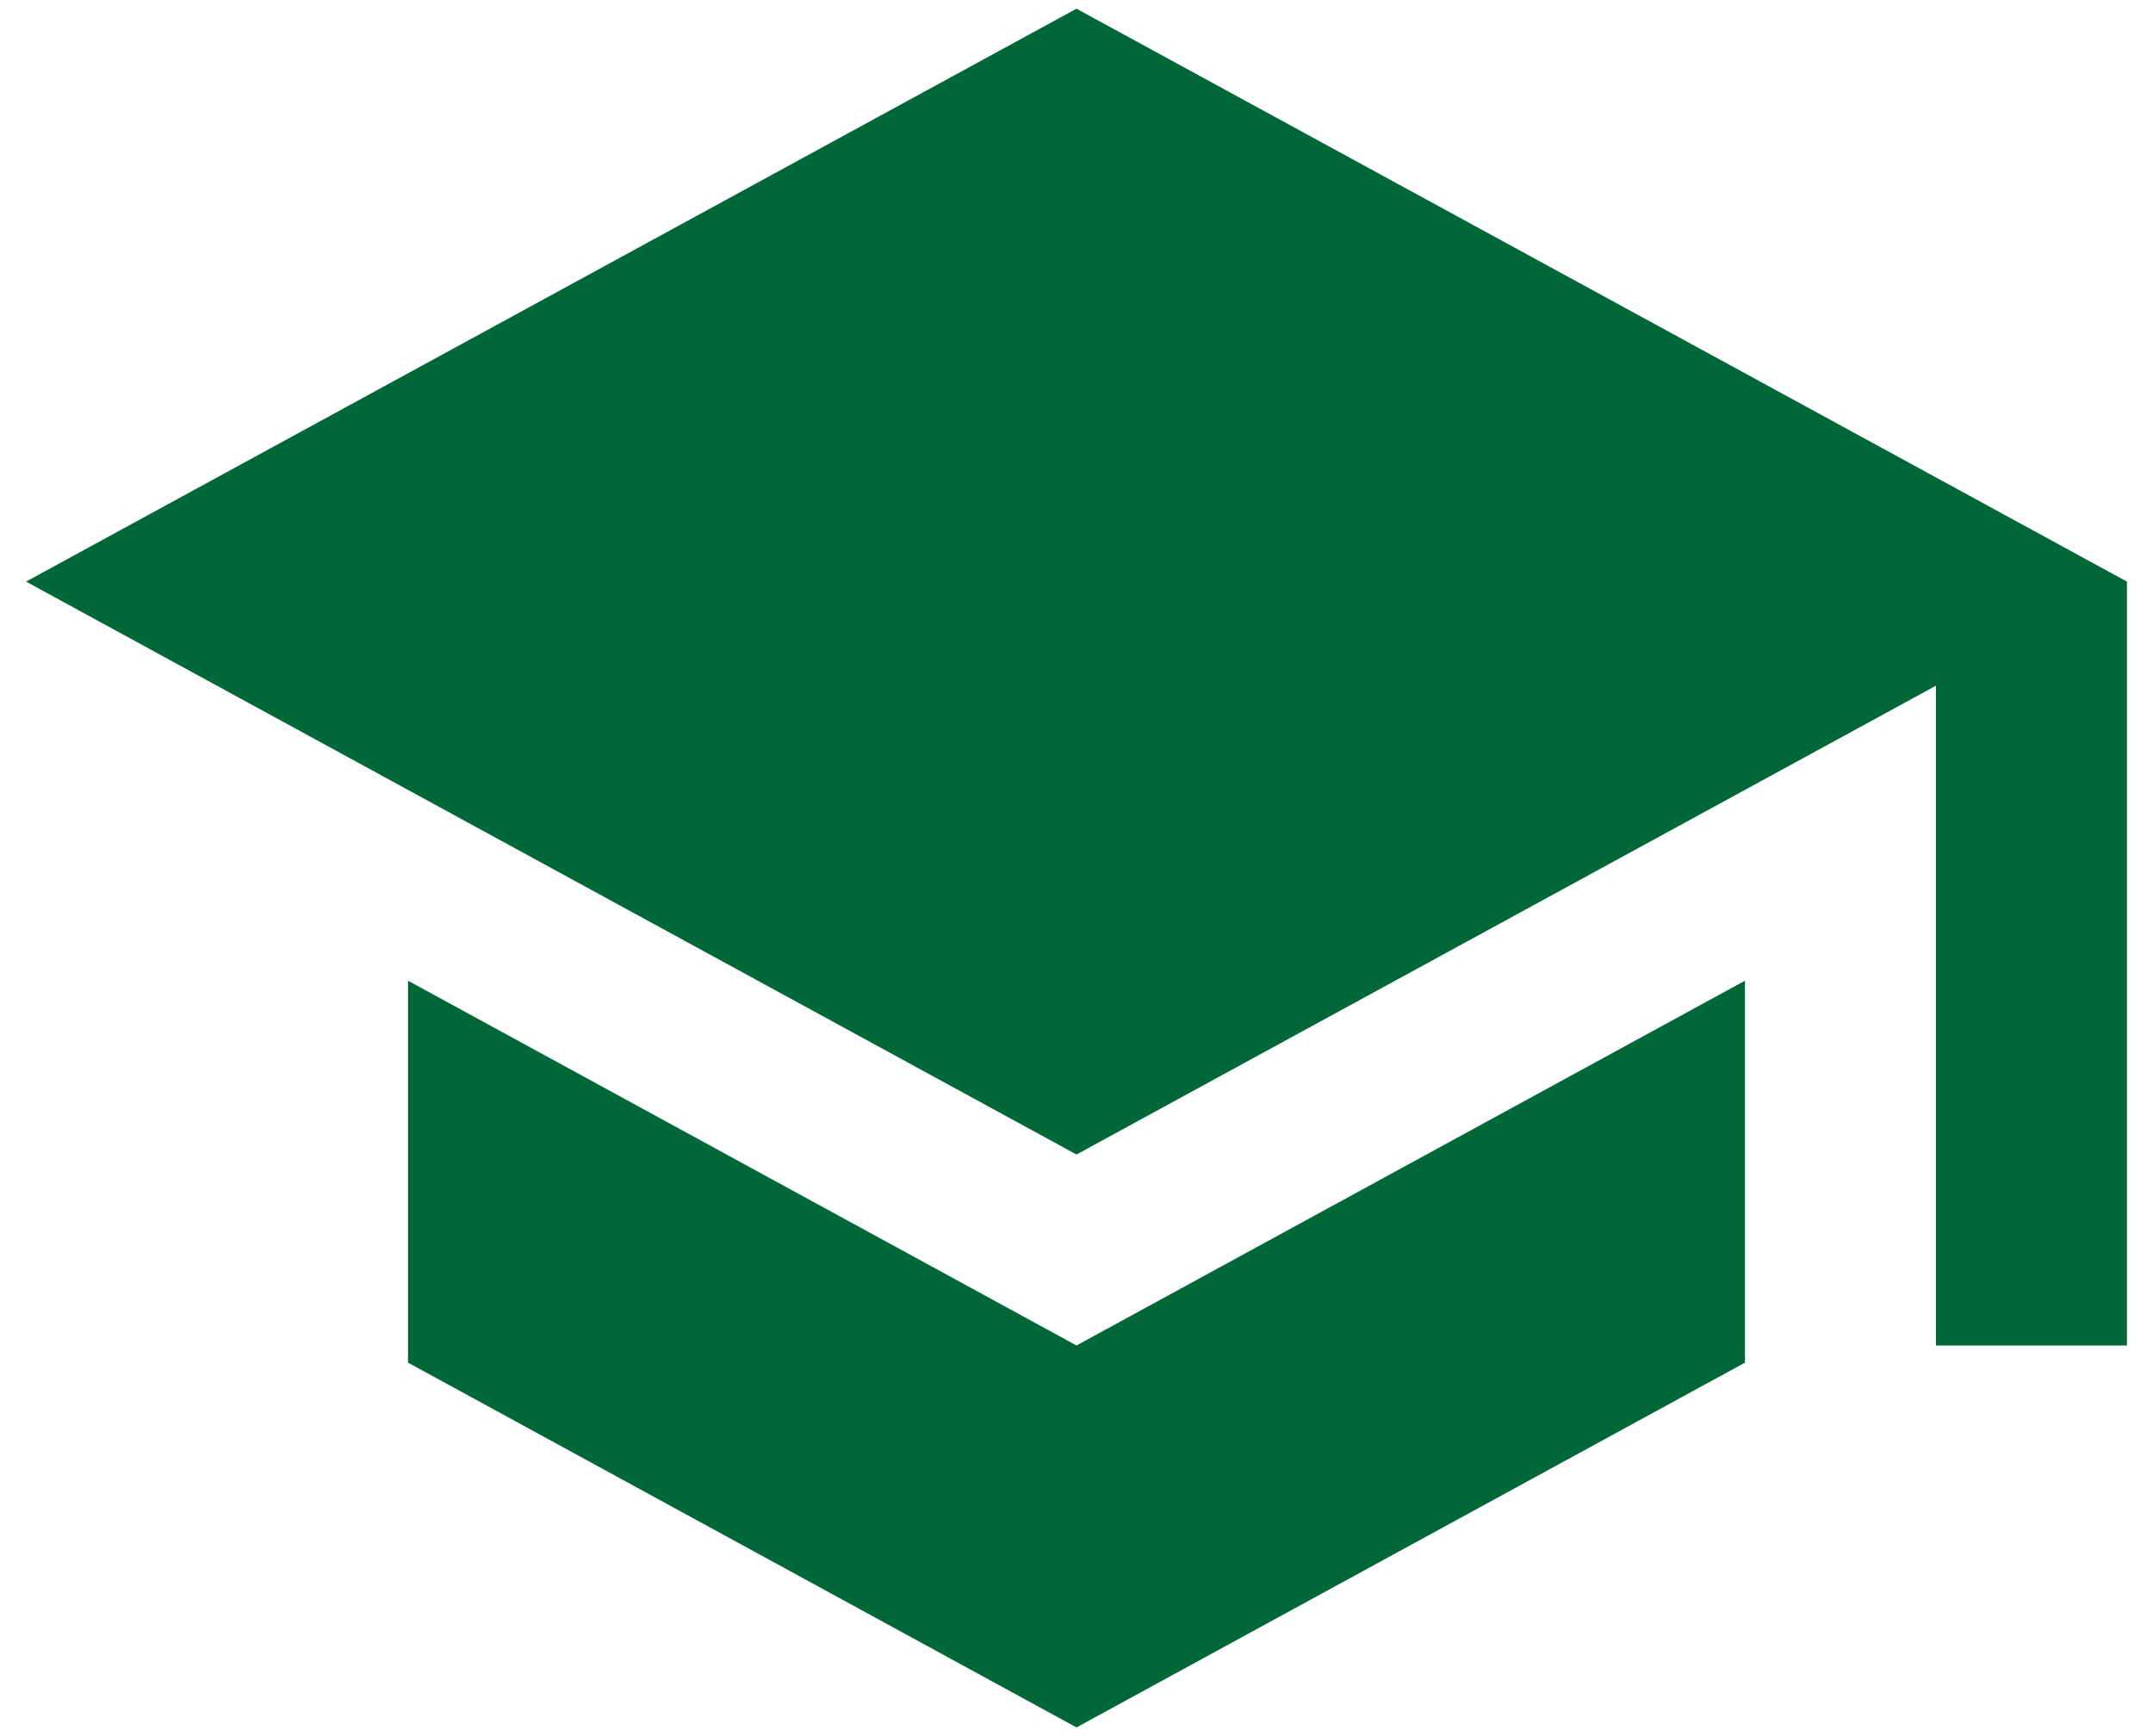 <svg xmlns="http://www.w3.org/2000/svg" width="31" height="25" viewBox="0 0 31 25">
  <path fill="#006838" fill-rule="evenodd" d="M6.875,18.122 L6.875,23.622 L16.5,28.875 L26.125,23.622 L26.125,18.122 L16.5,23.375 L6.875,18.122 Z M16.5,4.125 L1.375,12.375 L16.5,20.625 L28.875,13.874 L28.875,23.375 L31.625,23.375 L31.625,12.375 L16.5,4.125 Z" transform="translate(-1 -4)"/>
</svg>
